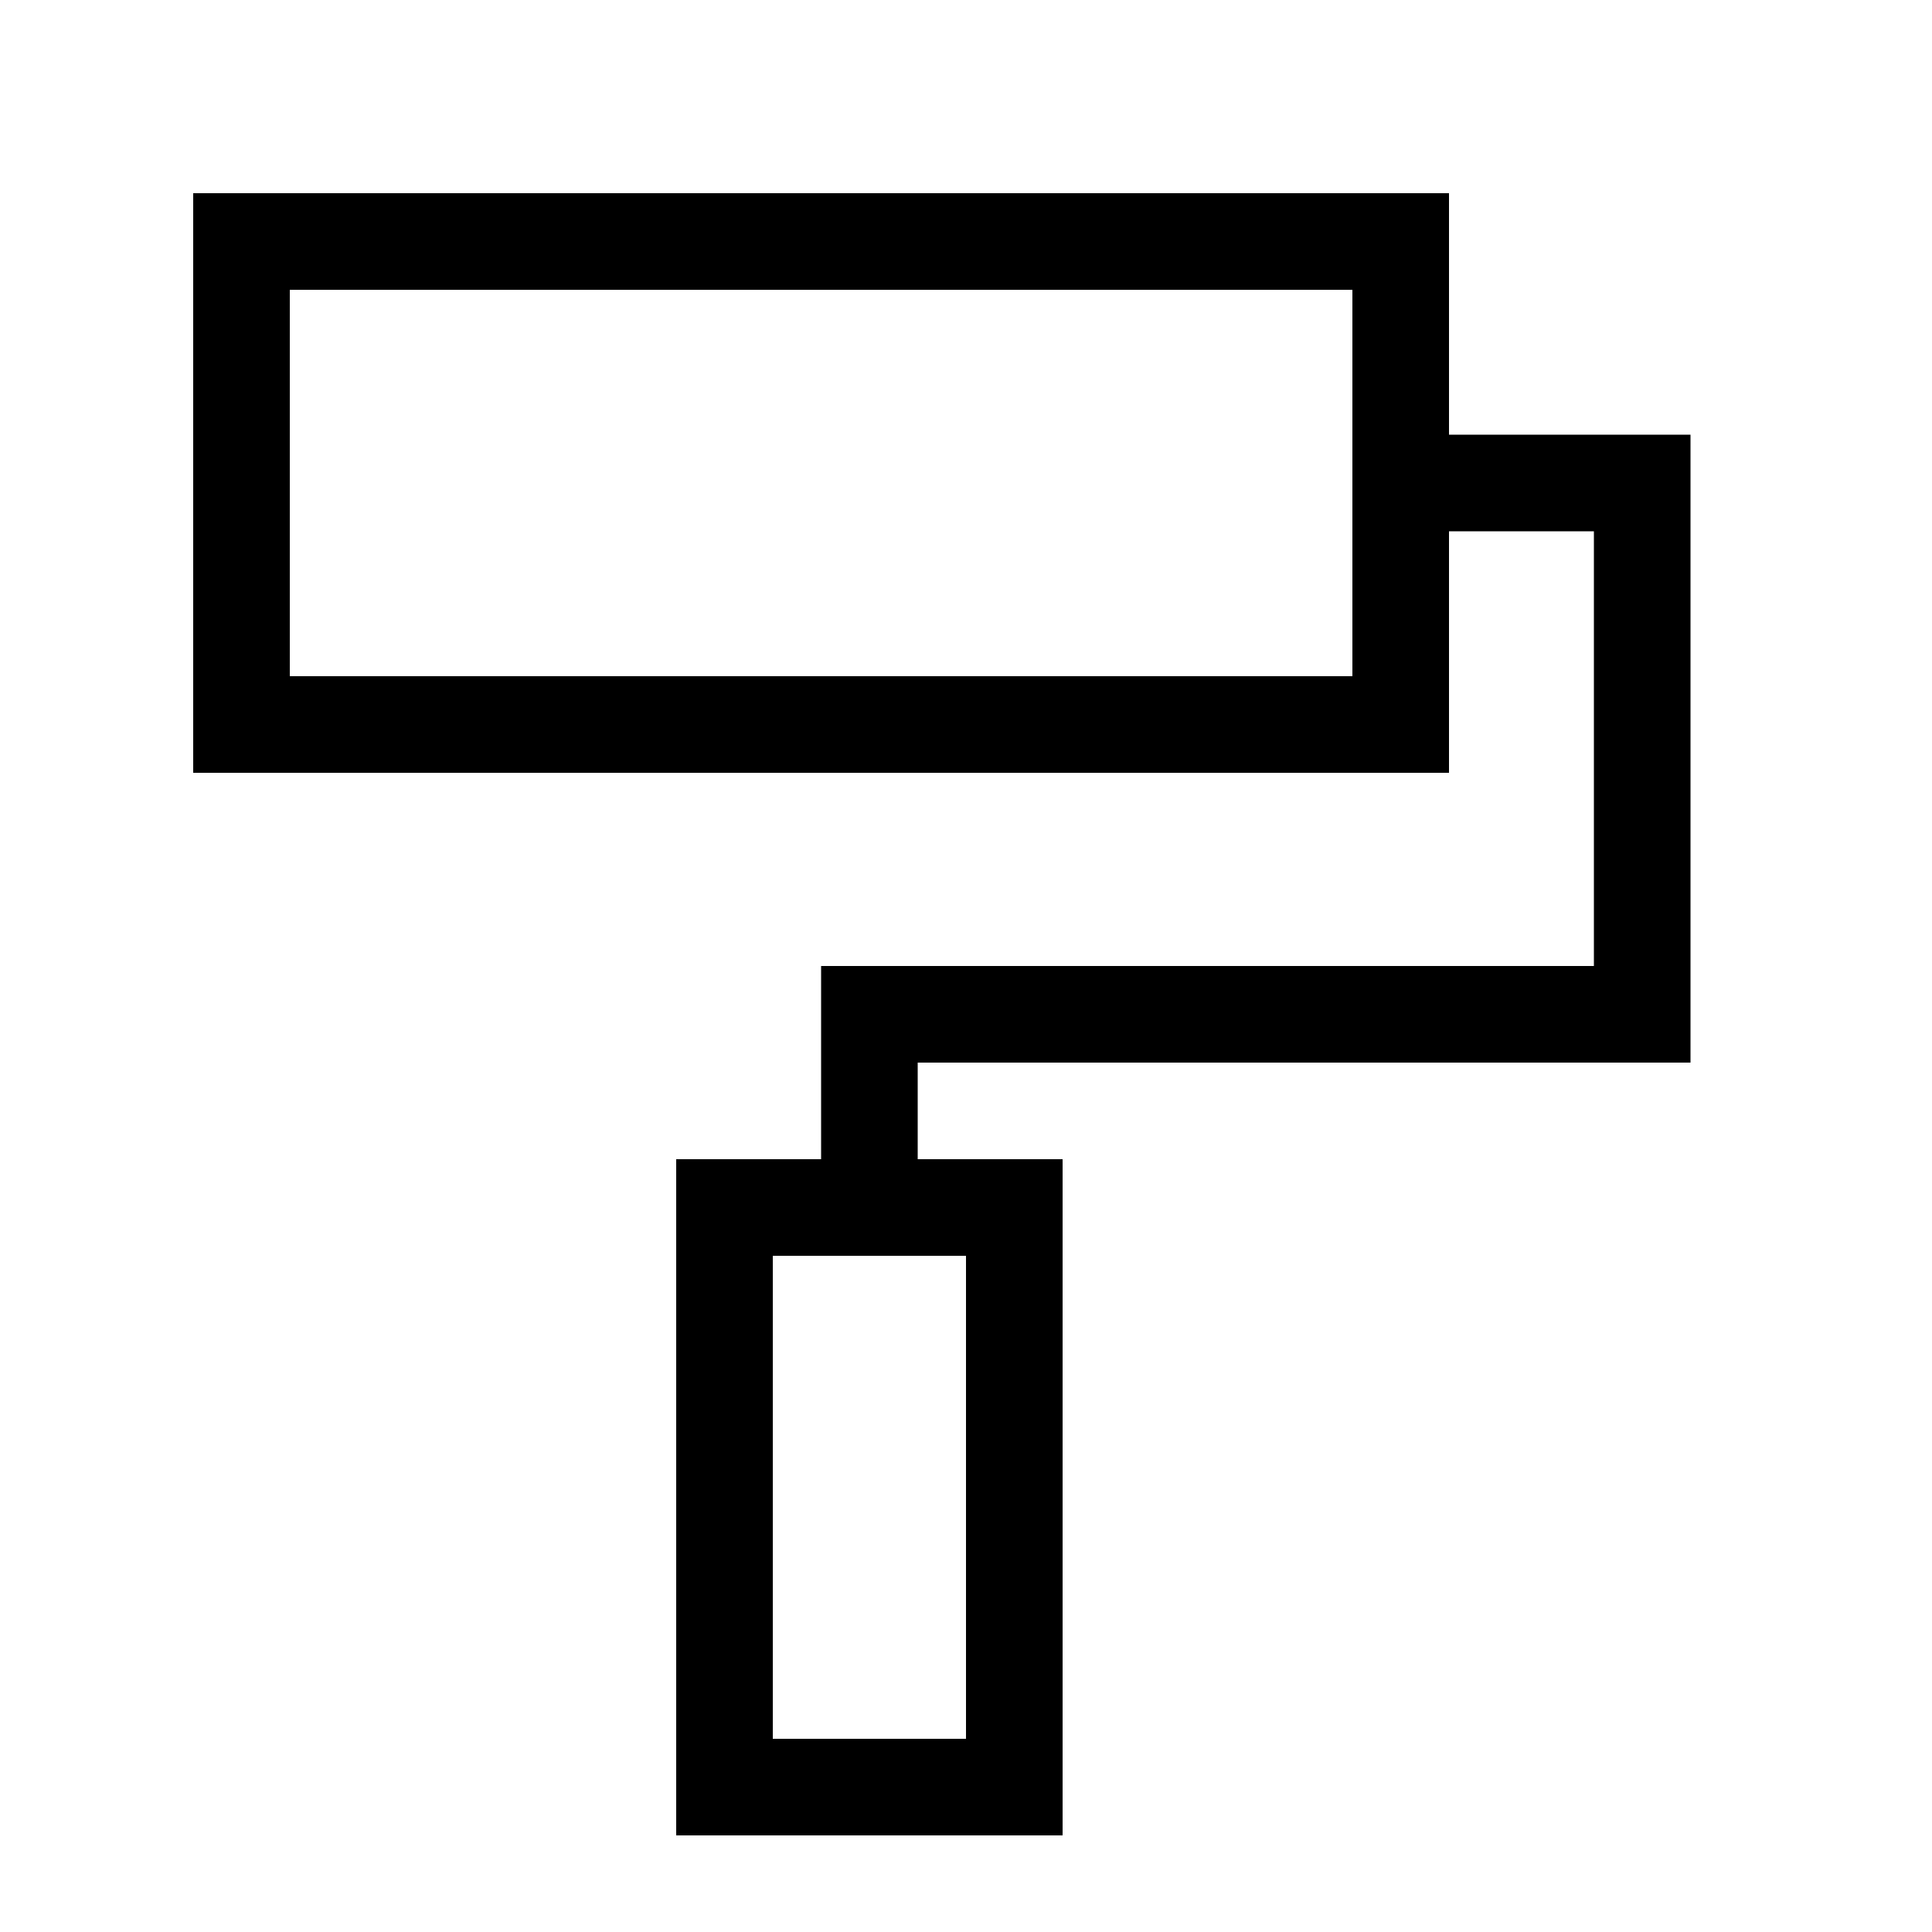 <svg xmlns="http://www.w3.org/2000/svg" viewBox="0 0 640 640"><!--! Font Awesome Pro 7.1.0 by @fontawesome - https://fontawesome.com License - https://fontawesome.com/license (Commercial License) Copyright 2025 Fonticons, Inc. --><path fill="currentColor" d="M448 96L448 224L96 224L96 96L448 96zM96 64L64 64L64 256L480 256L480 176L528 176L528 320L272 320L272 384L224 384L224 608L352 608L352 384L304 384L304 352L560 352L560 144L480 144L480 64L96 64zM304 416L320 416L320 576L256 576L256 416L304 416z"/></svg>